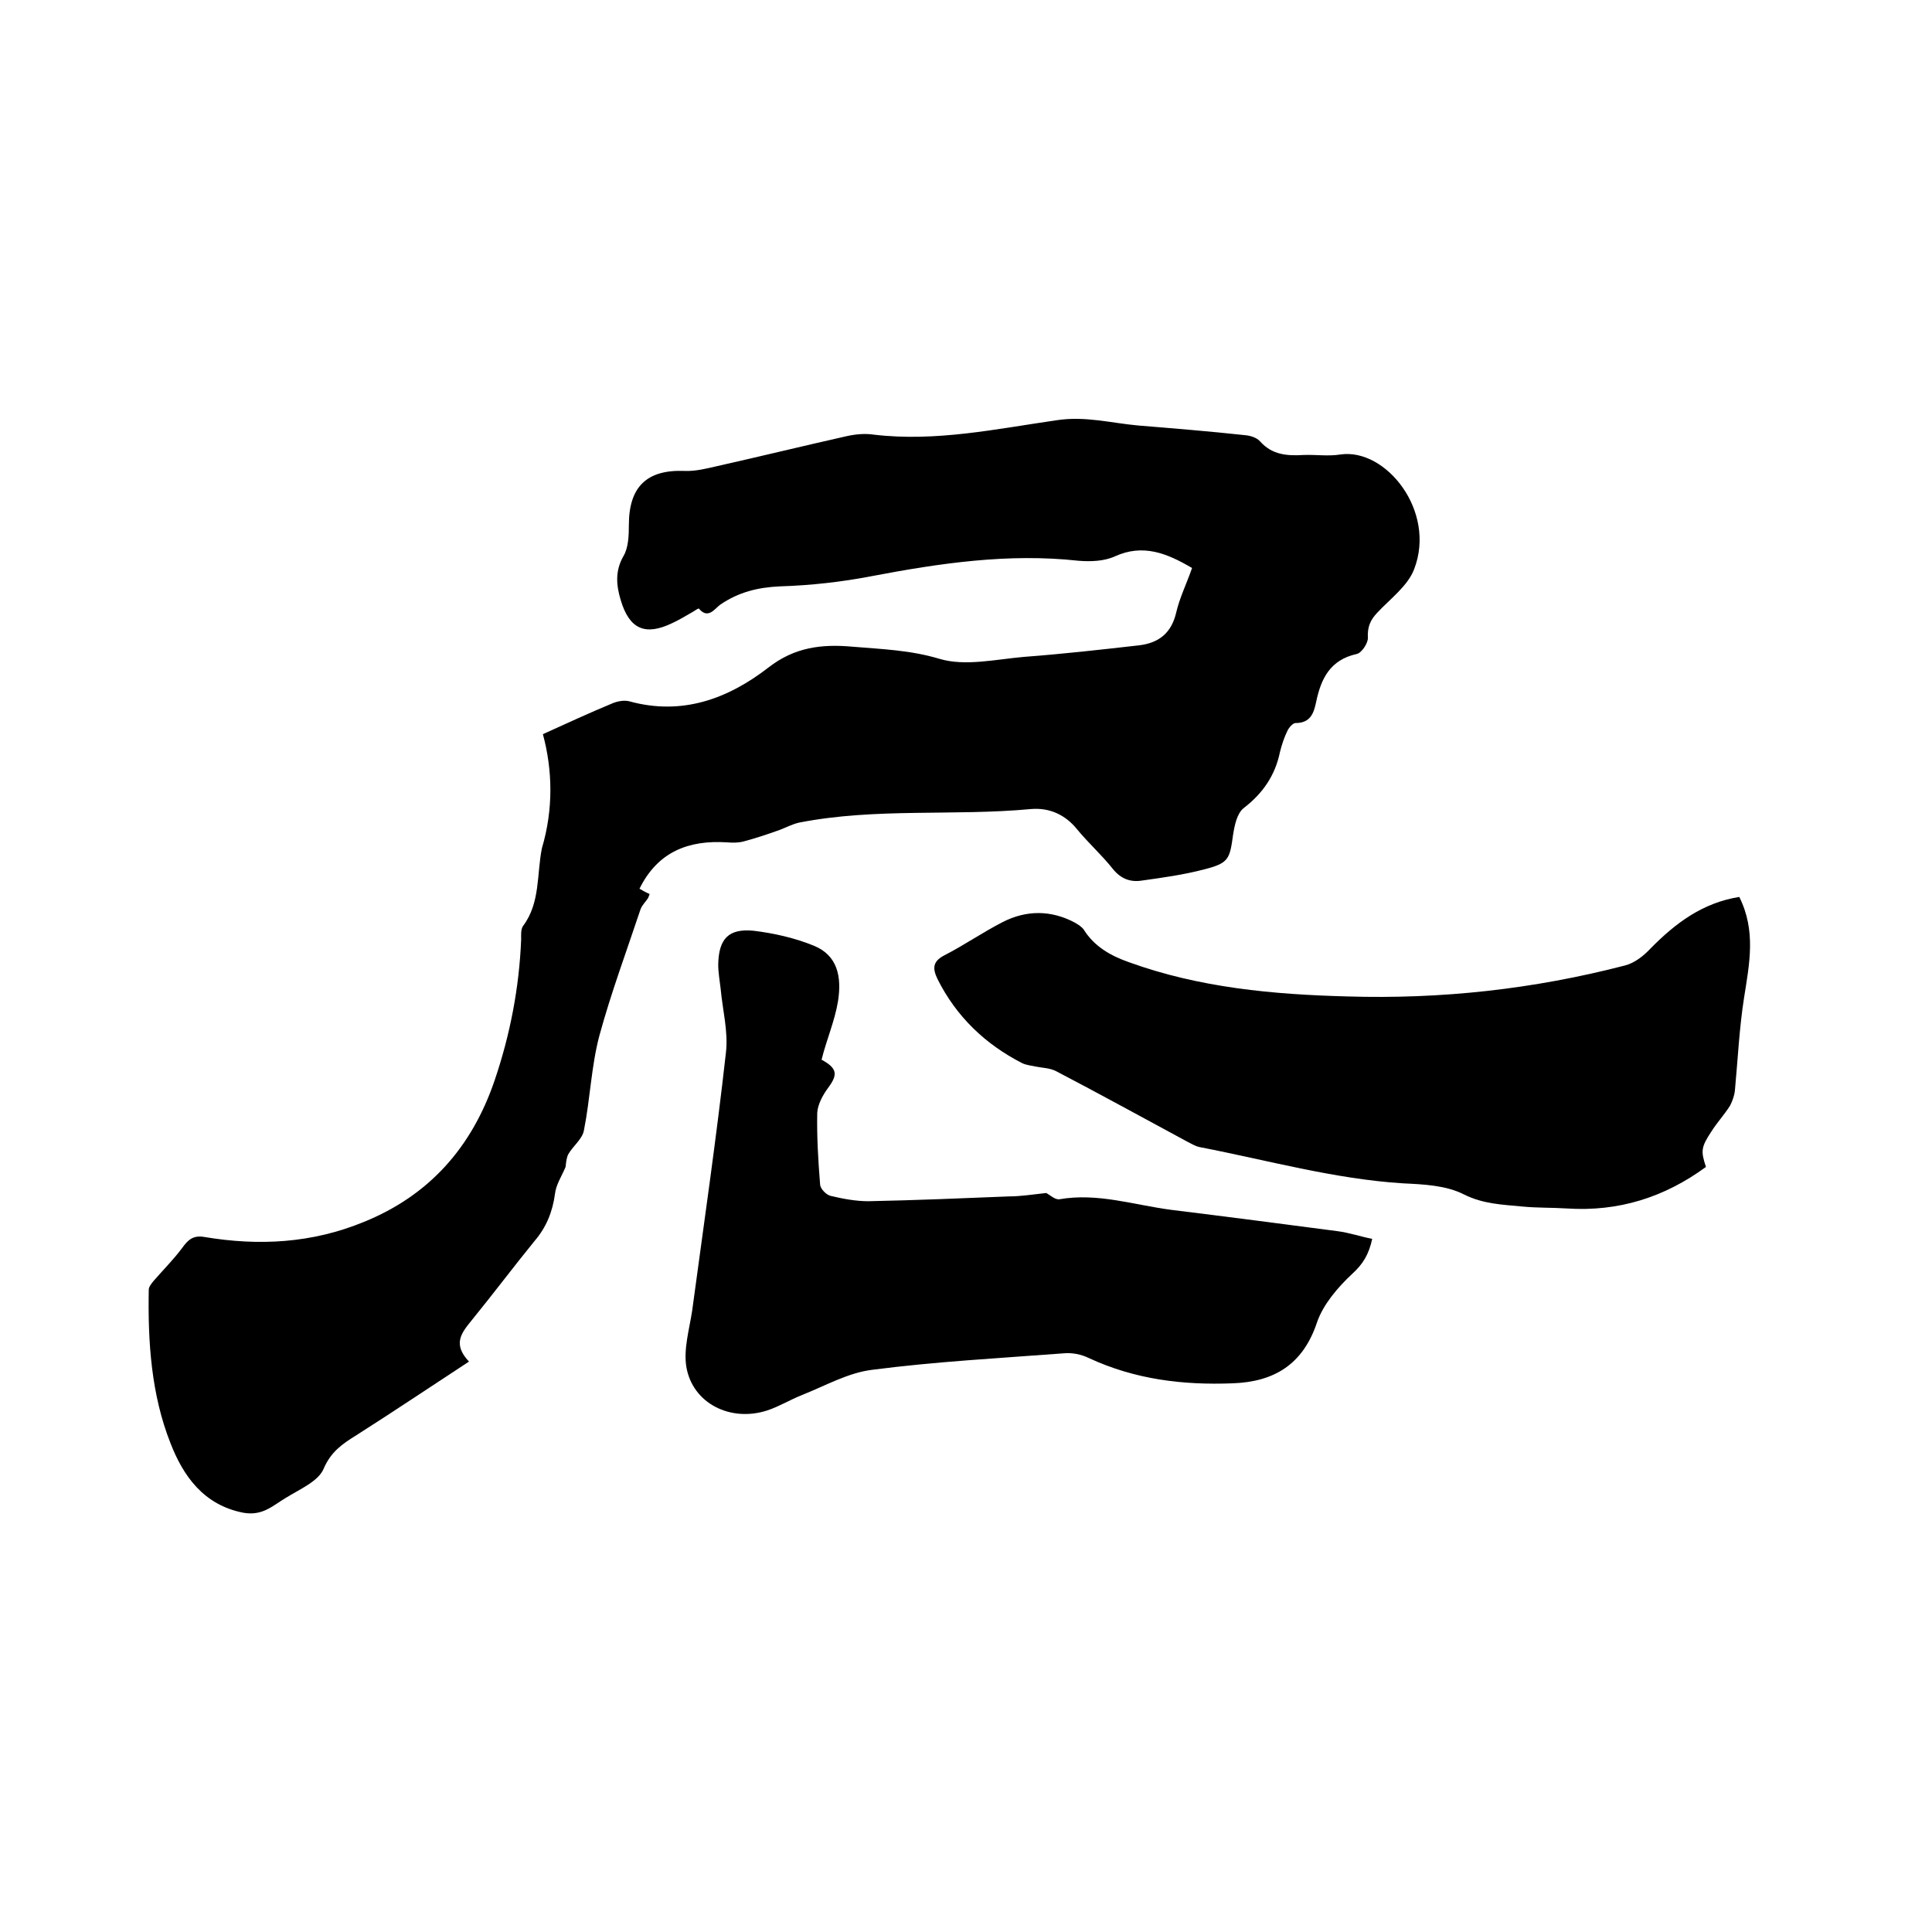 <svg enable-background="new 0 0 400 400" viewBox="0 0 400 400" xmlns="http://www.w3.org/2000/svg"><path d="m112.4 152c5.1-2.3 9.6-4.4 14.2-6.3 1.1-.5 2.6-.8 3.7-.5 10.9 3 20.4-.5 28.8-7 5.4-4.2 11-4.9 17.5-4.3 6 .5 11.9.7 17.9 2.5 5.3 1.6 11.7.1 17.5-.4 8-.6 16-1.5 23.9-2.4 4-.5 6.6-2.5 7.6-6.7.7-3.1 2.2-6.1 3.3-9.3-5.1-3-10.1-5.1-16-2.4-2.2 1-5 1.1-7.5.9-14.5-1.6-28.7.5-42.9 3.2-6.2 1.2-12.6 1.9-18.9 2.1-4.6.2-8.6 1.2-12.4 3.8-1.1.8-2.5 3.1-4.4.8-.1-.1-.8.4-1.3.7-1.4.8-2.7 1.6-4.2 2.3-5.6 2.7-8.9 1.3-10.7-4.8-.9-3-1.2-6 .6-9.1 1-1.7 1.1-4.2 1.1-6.4 0-7.9 3.7-11.5 11.5-11.2 2.3.1 4.6-.5 6.8-1 8.9-2 17.9-4.2 26.8-6.2 1.8-.4 3.8-.6 5.7-.3 12.8 1.5 25.3-1.2 37.8-3 5.9-.9 11.3.6 16.9 1.1 7.4.6 14.7 1.2 22.1 2 1.1.1 2.4.5 3.1 1.3 2.5 2.8 5.6 3 9 2.8 2.5-.1 5.1.3 7.6-.1 9.4-1.4 19.9 11.7 15.3 23.7-1.3 3.5-5 6.2-7.7 9.1-1.4 1.5-2 2.9-1.9 5.1.1 1.1-1.3 3.2-2.3 3.4-5.5 1.2-7.4 5.1-8.4 9.9-.5 2.4-1.2 4.4-4.3 4.4-.5 0-1.3.9-1.6 1.5-.7 1.4-1.2 2.9-1.6 4.5-1 4.9-3.6 8.6-7.5 11.6-1.4 1.1-1.9 3.6-2.2 5.5-.7 5.1-.9 5.9-6 7.2-4.2 1.1-8.5 1.7-12.8 2.3-2.4.4-4.4-.3-6.1-2.4-2.3-2.9-5.1-5.4-7.4-8.2-2.5-3.1-5.8-4.5-9.5-4.2-16 1.5-32.1-.3-48 2.8-1.4.3-2.7 1-4 1.5-2.5.9-4.9 1.7-7.5 2.4-1.1.3-2.3.3-3.5.2-7.9-.5-14.3 1.9-18.1 9.6.5.3 1.2.7 2.1 1.1-.1.3-.2.5-.3.8-.5.8-1.3 1.5-1.6 2.4-2.9 8.7-6.1 17.3-8.5 26.1-1.7 6.4-1.9 13.1-3.2 19.6-.3 1.8-2.2 3.2-3.2 4.9-.4.7-.5 1.7-.6 2.7-.8 1.9-2 3.7-2.2 5.6-.5 3.7-1.8 6.9-4.2 9.7-4.4 5.4-8.6 11-13 16.4-2.1 2.6-4.1 4.9-.6 8.6-8.1 5.3-15.7 10.4-23.4 15.3-2.9 1.8-5.2 3.4-6.7 6.9-1.1 2.6-4.9 4.2-7.8 6-2.7 1.6-4.8 3.8-8.8 3.1-8.3-1.6-12.5-7.7-15.1-14.4-4-10.1-4.7-21-4.5-31.8 0-.6.6-1.3 1-1.8 2-2.3 4.1-4.4 5.9-6.8 1.2-1.7 2.3-2.7 4.6-2.3 11.3 1.9 22.3 1.3 33-3.1 13.6-5.5 22.4-15.5 27.1-29.3 3.2-9.4 5.1-19.2 5.5-29.2 0-.9-.1-2.1.4-2.8 3.6-4.8 2.8-10.7 3.9-16.1 2.4-8.1 2.2-16.2.2-23.6z"/><path d="m360.1 185.7c3.5 7 2.1 13.8 1 20.8-1 6.3-1.3 12.8-1.9 19.2-.1 1.1-.5 2.2-1 3.2-1.2 1.9-2.7 3.5-3.9 5.4-2.1 3.2-2.2 4-1.1 7.3-8.6 6.3-18.1 9.3-28.8 8.6-3.1-.2-6.1-.1-9.2-.4-4.1-.4-8.1-.5-12.1-2.5-3.7-1.9-8.4-2.1-12.6-2.3-14.3-.9-28.1-4.8-42.1-7.5-1-.2-1.9-.8-2.9-1.3-8.9-4.8-17.8-9.7-26.8-14.4-1.3-.7-2.9-.7-4.4-1-.9-.2-1.9-.3-2.7-.7-7.6-3.9-13.6-9.6-17.5-17.4-1-2.1-1.1-3.6 1.4-4.9 4.1-2.1 8-4.8 12.1-6.9 4.9-2.5 10-2.5 14.9.1.7.4 1.5.9 1.9 1.5 2.2 3.5 5.6 5.4 9.3 6.7 14.6 5.3 29.9 6.7 45.2 7.1 19.5.6 38.6-1.5 57.5-6.4 2-.5 3.9-2 5.3-3.5 5.3-5.4 10.9-9.5 18.4-10.7z"/><path d="m216.6 247c.8.4 1.8 1.4 2.7 1.3 8-1.4 15.5 1.2 23.3 2.2 11.4 1.4 22.9 2.9 34.3 4.4 2.4.3 4.7 1.1 7.2 1.6-.7 3.2-1.9 5.2-4.1 7.2-3 2.8-6 6.3-7.3 10-2.9 8.8-8.9 12.4-17.5 12.7-10.3.4-20.2-.8-29.7-5.2-1.6-.8-3.6-1.2-5.4-1-13.2 1-26.4 1.7-39.5 3.4-5 .6-9.7 3.3-14.5 5.2-2.5 1-4.8 2.4-7.2 3.2-7.6 2.5-15.5-1.4-16.8-9-.6-3.7.6-7.7 1.2-11.6 2.4-17.8 5-35.6 7-53.5.5-4.3-.7-8.8-1.1-13.2-.2-1.7-.5-3.4-.5-5 .1-5.3 2.1-7.5 7.3-7 4.2.5 8.6 1.5 12.5 3.1 4.9 2 5.8 6.4 5 11.5-.7 4.2-2.4 8-3.4 12.1 3.3 1.8 3.4 3.1 1.3 5.9-1.1 1.5-2.1 3.4-2.2 5.1-.1 5 .2 9.9.6 14.9.1.9 1.3 2.1 2.2 2.3 2.5.6 5.2 1.1 7.8 1.1 9.7-.2 19.4-.6 29.2-1 2.3 0 4.8-.4 7.6-.7z"/></svg>